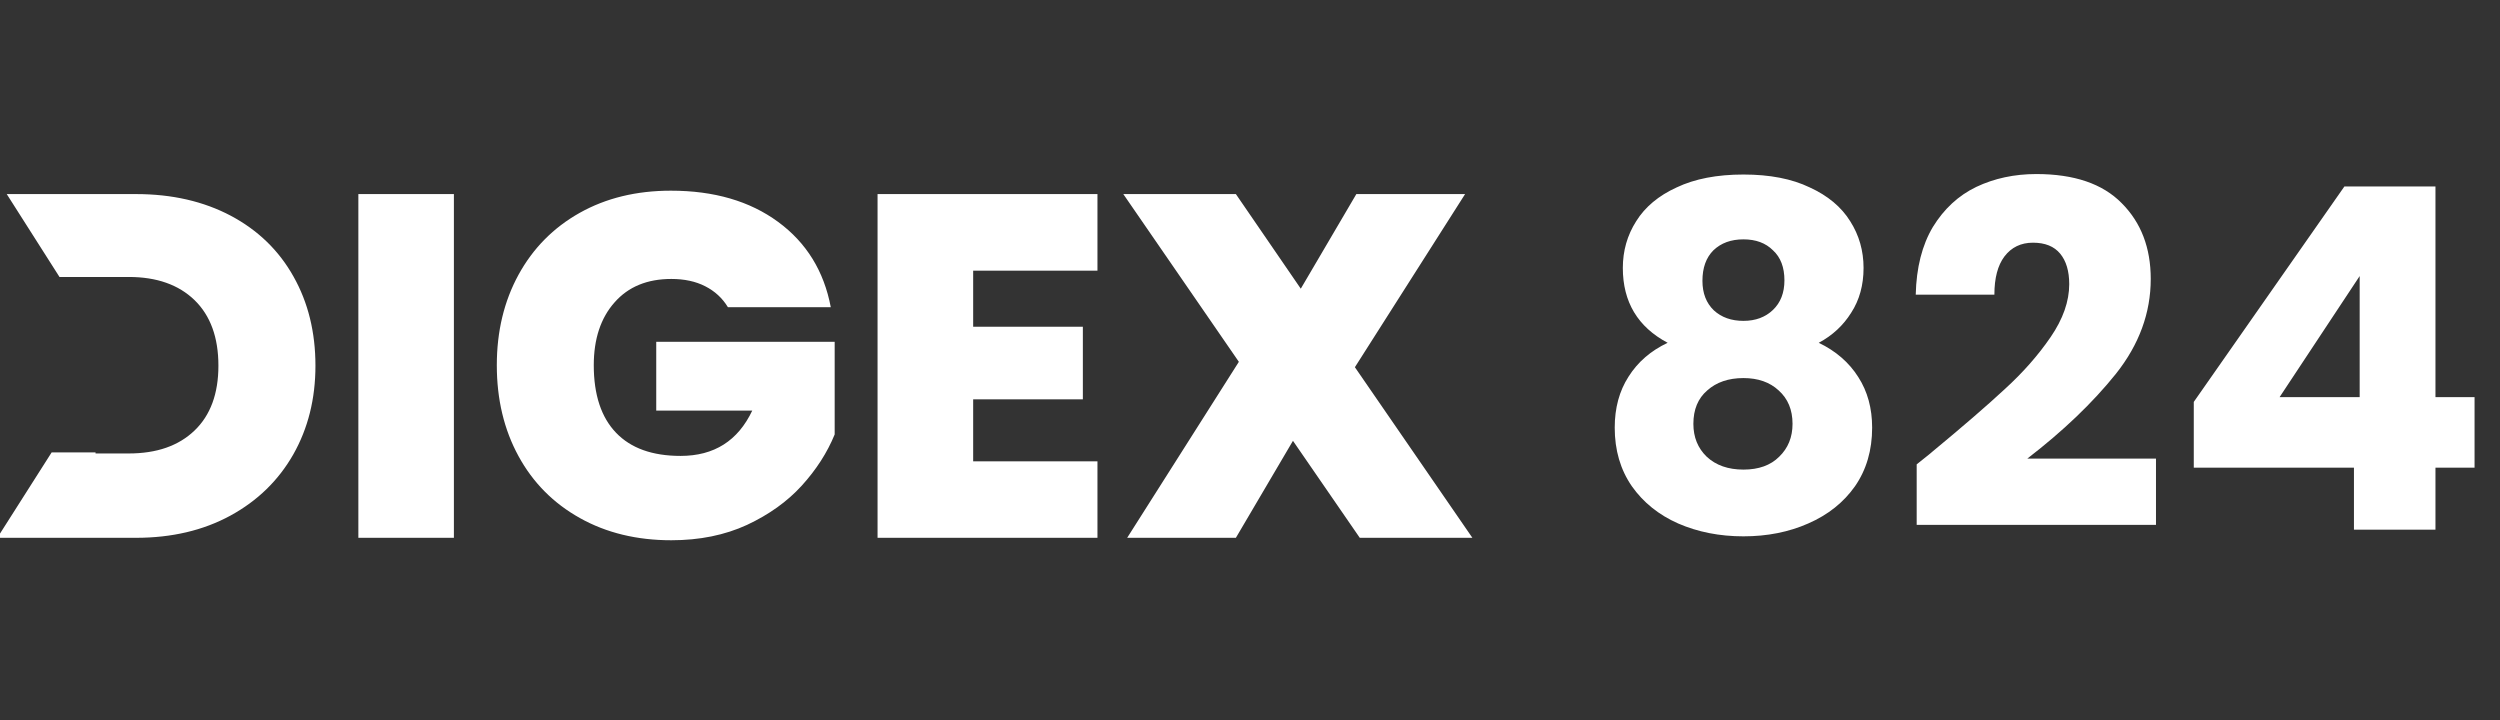 <svg width="236" height="68" viewBox="0 0 236 68" fill="none" xmlns="http://www.w3.org/2000/svg">
<rect x="0" y="0" width="236" height="68" fill="#333333" stroke="none"/>
<path d="M54.722 20.094C52.238 21.49 50.312 23.444 48.947 25.938C47.582 28.437 46.899 31.285 46.899 34.477C46.899 37.699 47.582 40.56 48.947 43.059C50.312 45.562 52.244 47.51 54.747 48.906C57.246 50.305 60.122 51 63.373 51C66.044 51 68.425 50.514 70.51 49.554C72.597 48.578 74.318 47.347 75.686 45.845C77.054 44.34 78.089 42.732 78.793 41.012V32.267H61.949V38.759H71.014C69.662 41.613 67.412 43.038 64.249 43.038C61.581 43.038 59.549 42.308 58.156 40.853C56.757 39.398 56.052 37.269 56.052 34.477C56.052 31.996 56.71 30.008 58.019 28.54C59.315 27.066 61.104 26.333 63.373 26.333C64.604 26.333 65.67 26.561 66.57 27.022C67.477 27.483 68.194 28.141 68.714 28.998H78.425C77.783 25.595 76.125 22.908 73.455 20.948C70.784 18.985 67.412 18 63.329 18C60.076 18 57.209 18.698 54.722 20.094ZM128.039 18.321L122.794 27.253L116.667 18.321H106.04L116.948 34.156L106.405 50.769H116.667L122.055 41.613L128.363 50.769H138.993L127.902 34.664L138.305 18.321H128.039ZM82.841 18.321V50.769H103.6V43.549H91.867V37.699H102.222V30.846H91.867V25.548H103.6V18.321H82.841ZM33.829 50.769H42.848V18.321H33.829V50.769ZM0.636 18.321L5.616 26.146H12.151C14.791 26.146 16.86 26.876 18.362 28.328C19.867 29.79 20.618 31.856 20.618 34.52C20.618 37.16 19.867 39.204 18.362 40.644C16.86 42.087 14.791 42.807 12.151 42.807H9.019V42.704H4.877L0 50.37V50.769H12.84C16.215 50.769 19.185 50.071 21.75 48.675C24.305 47.282 26.287 45.353 27.683 42.904C29.079 40.445 29.778 37.652 29.778 34.52C29.778 31.363 29.089 28.555 27.705 26.103C26.325 23.641 24.355 21.733 21.793 20.369C19.225 19.01 16.246 18.321 12.84 18.321H0.636Z" fill="white"/>
<path d="M157.425 32.36C154.605 30.86 153.195 28.505 153.195 25.295C153.195 23.675 153.615 22.205 154.455 20.885C155.295 19.535 156.57 18.47 158.28 17.69C159.99 16.88 162.09 16.475 164.58 16.475C167.07 16.475 169.155 16.88 170.835 17.69C172.545 18.47 173.82 19.535 174.66 20.885C175.5 22.205 175.92 23.675 175.92 25.295C175.92 26.915 175.53 28.325 174.75 29.525C174 30.725 172.98 31.67 171.69 32.36C173.31 33.14 174.555 34.22 175.425 35.6C176.295 36.95 176.73 38.54 176.73 40.37C176.73 42.5 176.19 44.345 175.11 45.905C174.03 47.435 172.56 48.605 170.7 49.415C168.87 50.225 166.83 50.63 164.58 50.63C162.33 50.63 160.275 50.225 158.415 49.415C156.585 48.605 155.13 47.435 154.05 45.905C152.97 44.345 152.43 42.5 152.43 40.37C152.43 38.51 152.865 36.905 153.735 35.555C154.605 34.175 155.835 33.11 157.425 32.36ZM168.45 26.465C168.45 25.235 168.09 24.29 167.37 23.63C166.68 22.94 165.75 22.595 164.58 22.595C163.41 22.595 162.465 22.94 161.745 23.63C161.055 24.32 160.71 25.28 160.71 26.51C160.71 27.68 161.07 28.61 161.79 29.3C162.51 29.96 163.44 30.29 164.58 30.29C165.72 30.29 166.65 29.945 167.37 29.255C168.09 28.565 168.45 27.635 168.45 26.465ZM164.58 35.69C163.17 35.69 162.03 36.08 161.16 36.86C160.29 37.61 159.855 38.66 159.855 40.01C159.855 41.27 160.275 42.305 161.115 43.115C161.985 43.925 163.14 44.33 164.58 44.33C166.02 44.33 167.145 43.925 167.955 43.115C168.795 42.305 169.215 41.27 169.215 40.01C169.215 38.69 168.78 37.64 167.91 36.86C167.07 36.08 165.96 35.69 164.58 35.69ZM180.935 43.835C181.955 43.025 182.42 42.65 182.33 42.71C185.27 40.28 187.58 38.285 189.26 36.725C190.97 35.165 192.41 33.53 193.58 31.82C194.75 30.11 195.335 28.445 195.335 26.825C195.335 25.595 195.05 24.635 194.48 23.945C193.91 23.255 193.055 22.91 191.915 22.91C190.775 22.91 189.875 23.345 189.215 24.215C188.585 25.055 188.27 26.255 188.27 27.815H180.845C180.905 25.265 181.445 23.135 182.465 21.425C183.515 19.715 184.88 18.455 186.56 17.645C188.27 16.835 190.16 16.43 192.23 16.43C195.8 16.43 198.485 17.345 200.285 19.175C202.115 21.005 203.03 23.39 203.03 26.33C203.03 29.54 201.935 32.525 199.745 35.285C197.555 38.015 194.765 40.685 191.375 43.295H203.525V49.55H180.935V43.835ZM207.093 44.15V37.94L221.313 17.6H229.908V37.49H233.598V44.15H229.908V50H222.213V44.15H207.093ZM222.753 26.06L215.193 37.49H222.753V26.06Z" fill="white"/>
</svg>
